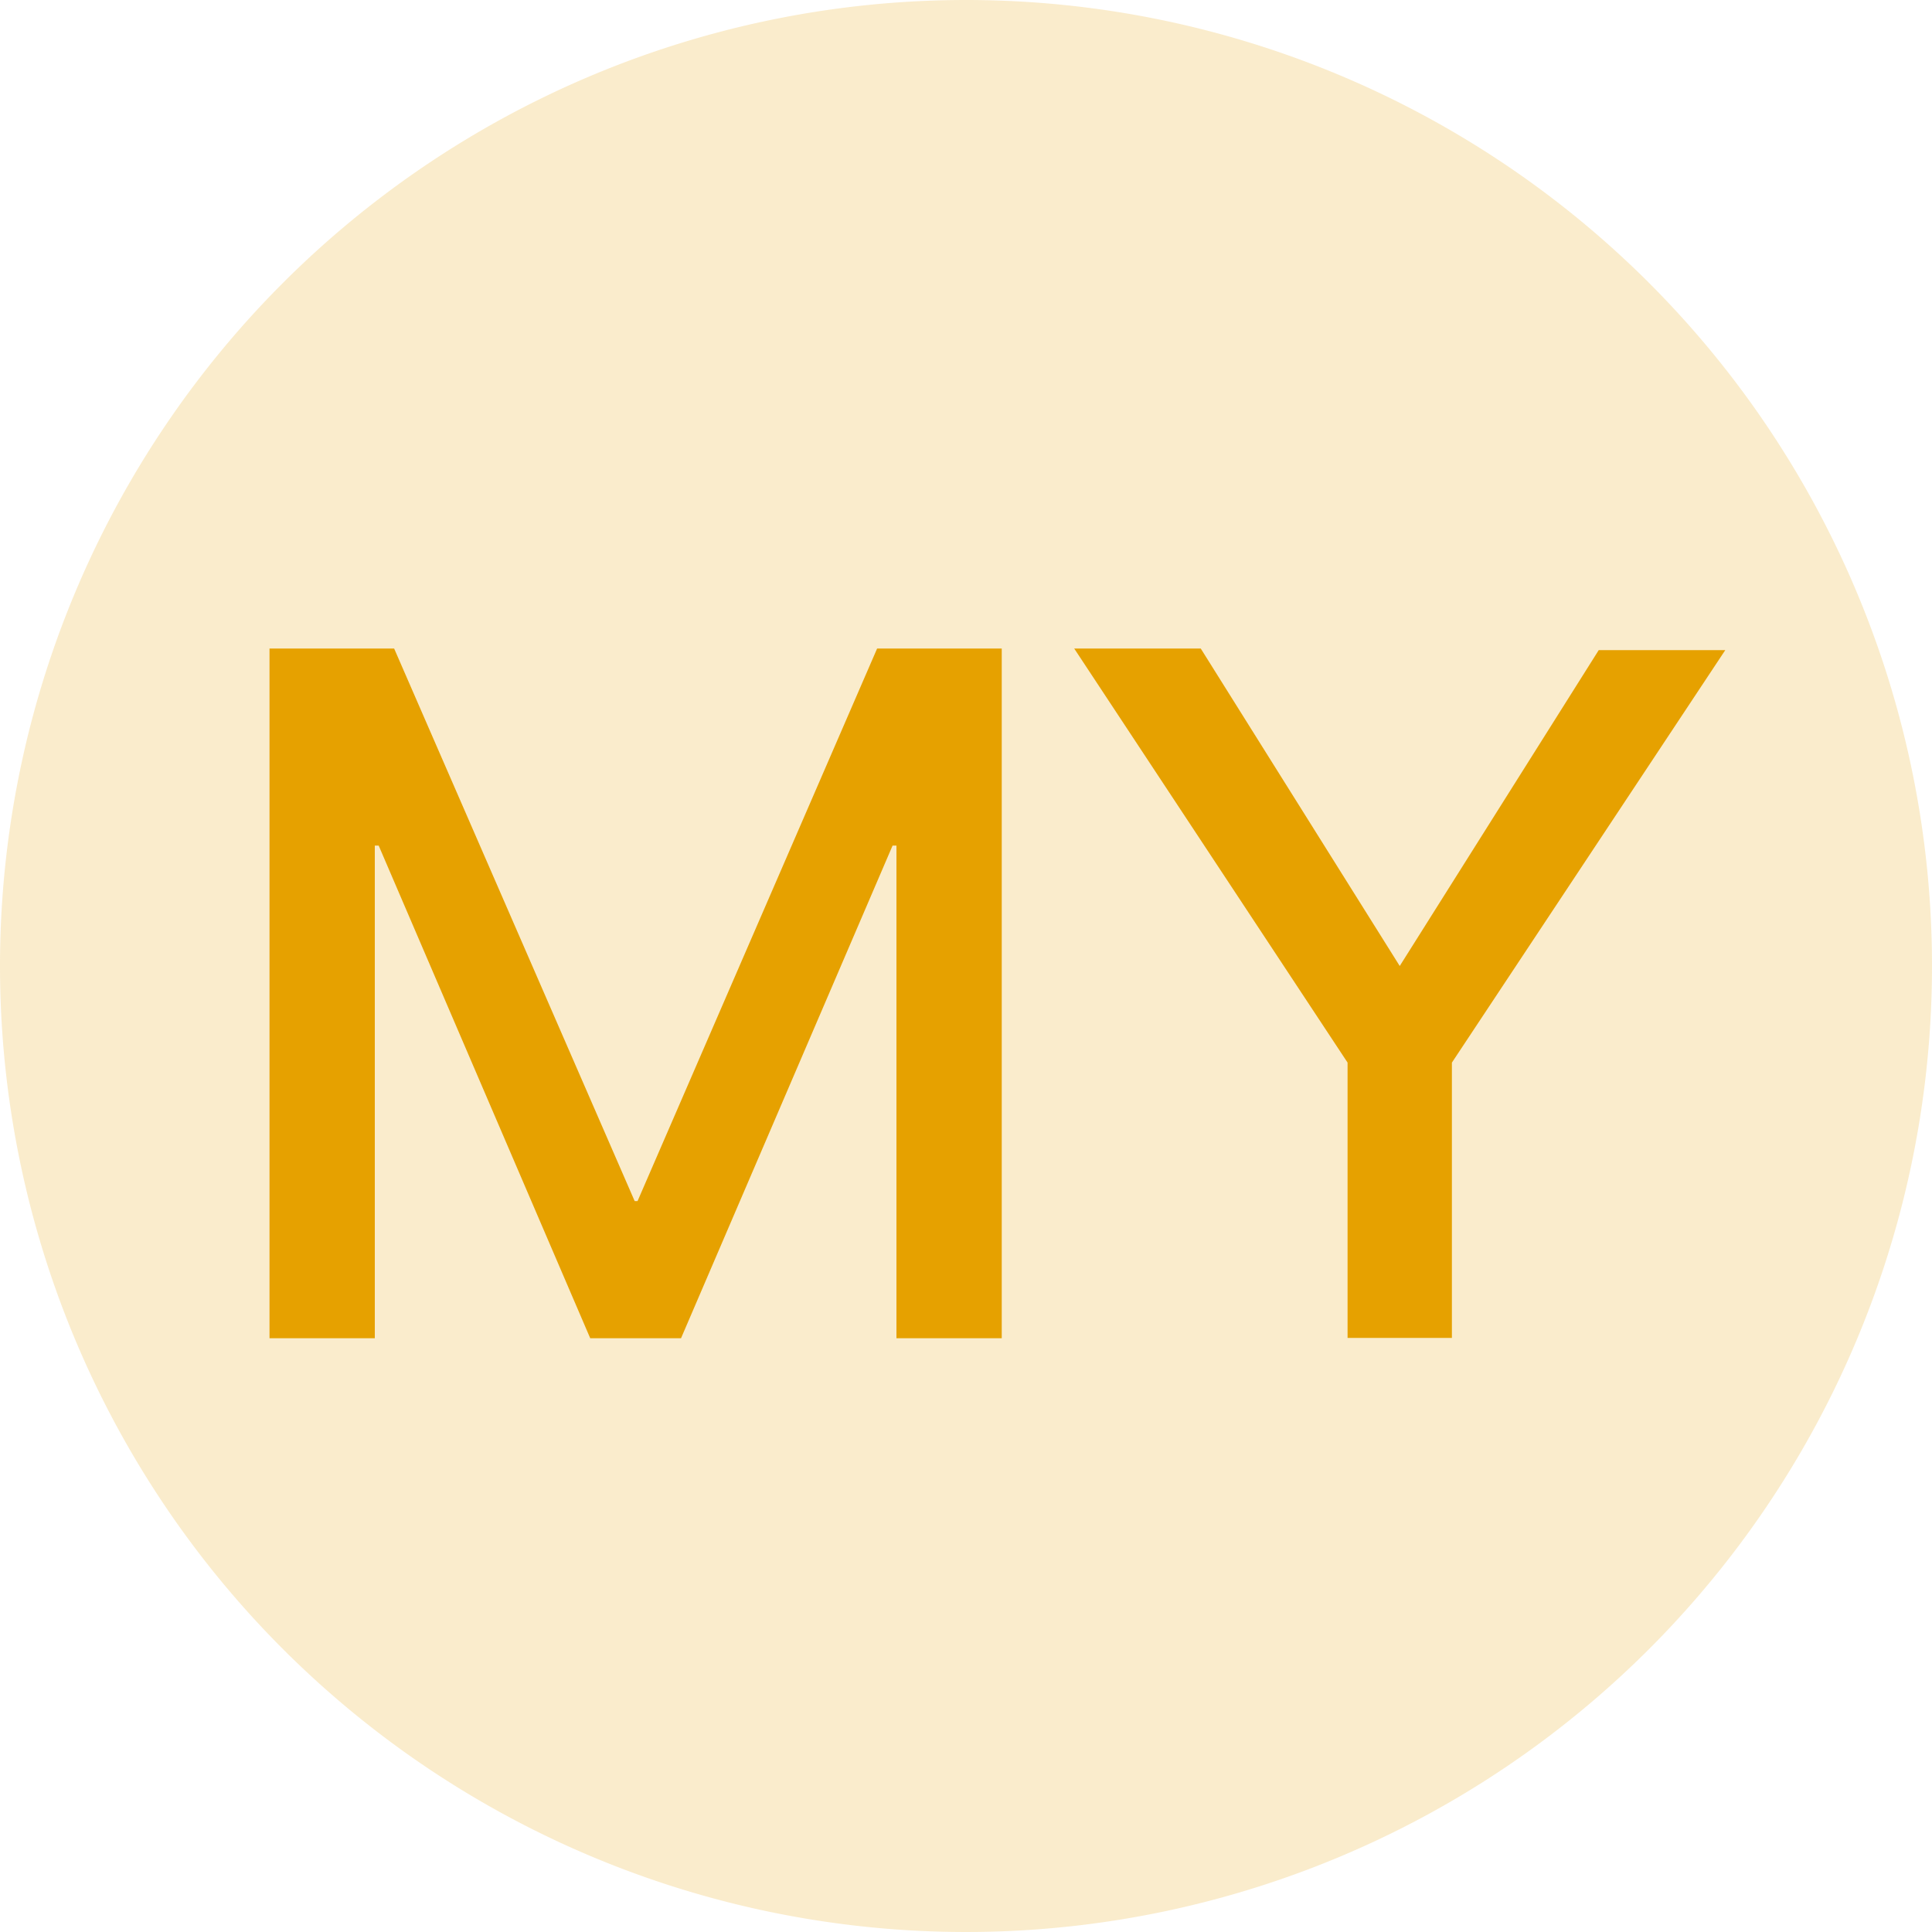 <svg id="malaysian" xmlns="http://www.w3.org/2000/svg" viewBox="0 0 60 60"><title>malaysian</title><path id="malaysian-2" d="M0,30A30,30,0,1,0,30,0,30,30,0,0,0,0,30Z" style="fill:#e6a100;opacity:0.2;isolation:isolate"/><path id="malaysian-3" d="M8.37,20.14h3.87L19.71,37.3h.09l7.44-17.16h3.87V41.56H27.84V26.26h-.12l-6.57,15.3H18.33l-6.57-15.3h-.12v15.3H8.37Z" style="fill:#e6a100"/><path id="malaysian-4" d="M33.36,20.14h3.93L43.47,30l6.18-9.81h3.93L45.09,33v8.55H41.85V33Z" style="fill:#e6a100"/></svg>